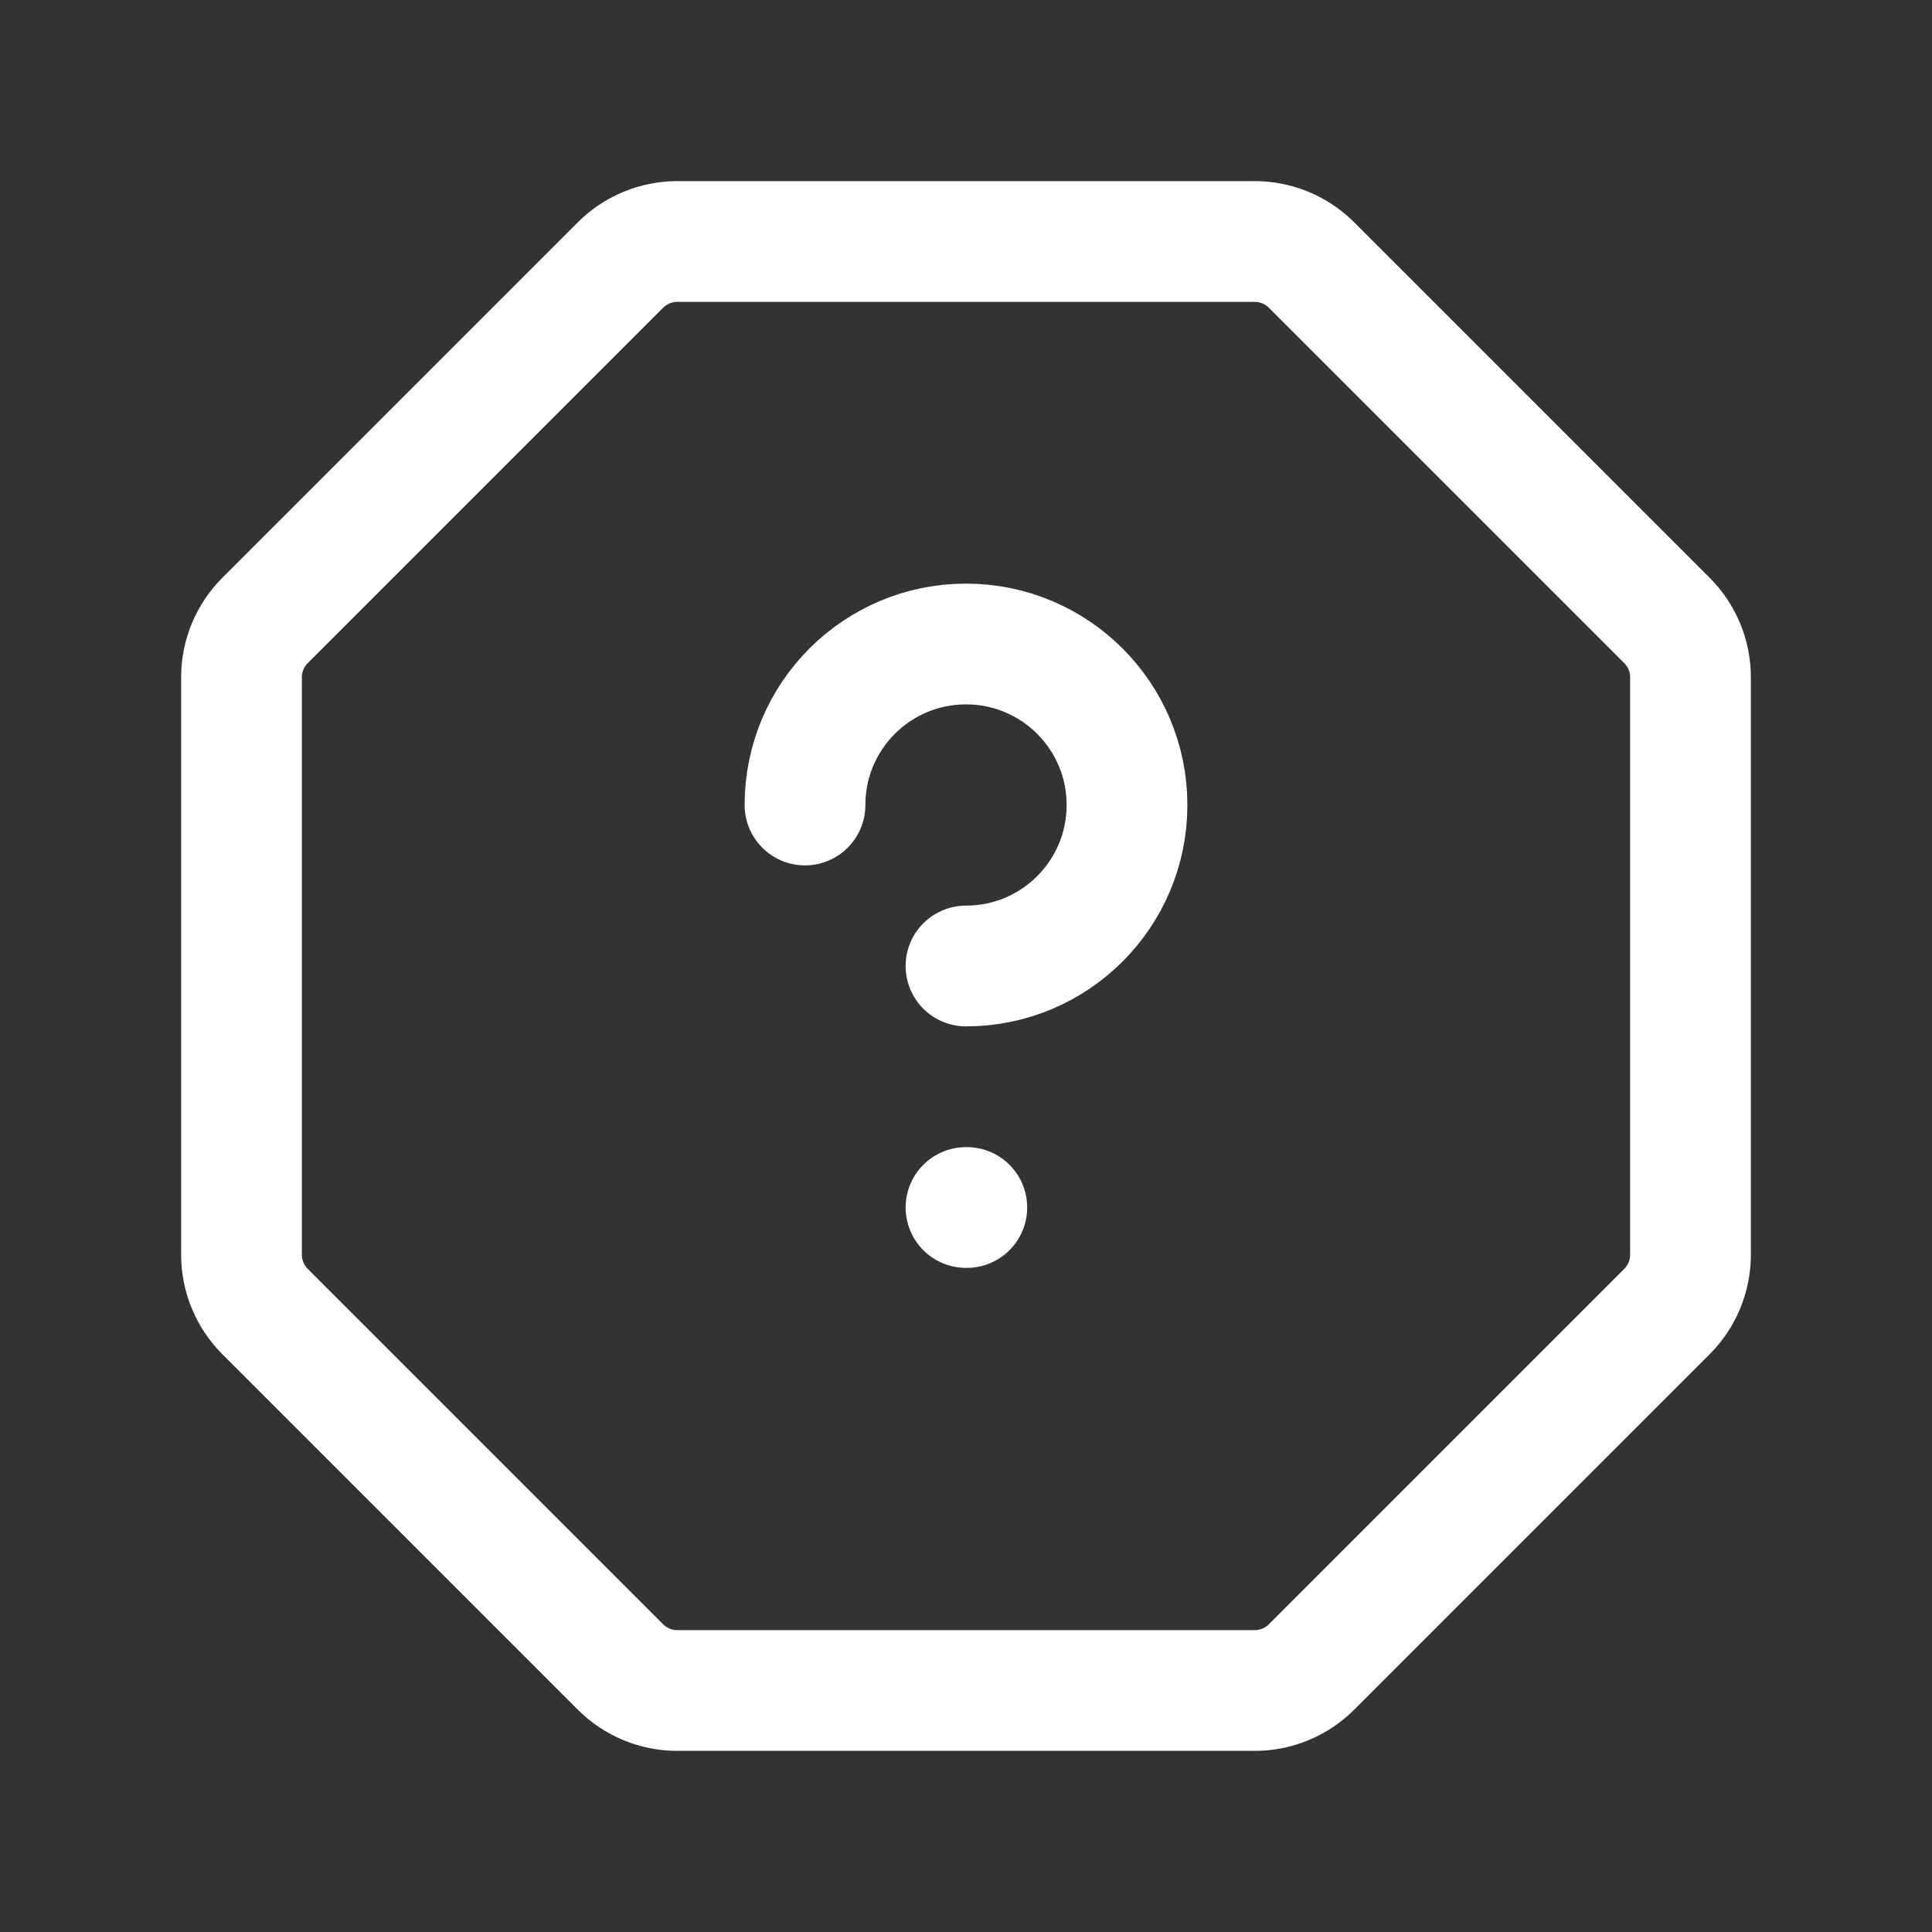 <?xml version="1.0" encoding="UTF-8"?>
<svg xmlns="http://www.w3.org/2000/svg" width="24" height="24" viewBox="0 0 24 24" fill="none">
  <rect x="0" y="0" width="24" height="24" fill="#333333" stroke="none"/>
  <path d="M12 12C13.105 12 14 11.105 14 10C14 8.895 13.105 8 12 8C10.895 8 10 8.895 10 10M12 15H12.01M16.293 3.293L20.707 7.707C20.895 7.895 21 8.149 21 8.414V15.586C21 15.851 20.895 16.105 20.707 16.293L16.293 20.707C16.105 20.895 15.851 21 15.586 21H8.414C8.149 21 7.895 20.895 7.707 20.707L3.293 16.293C3.105 16.105 3 15.851 3 15.586V8.414C3 8.149 3.105 7.895 3.293 7.707L7.707 3.293C7.895 3.105 8.149 3 8.414 3H15.586C15.851 3 16.105 3.105 16.293 3.293Z" stroke="white" stroke-width="1.5" stroke-linecap="round" stroke-linejoin="round"></path>
</svg>
